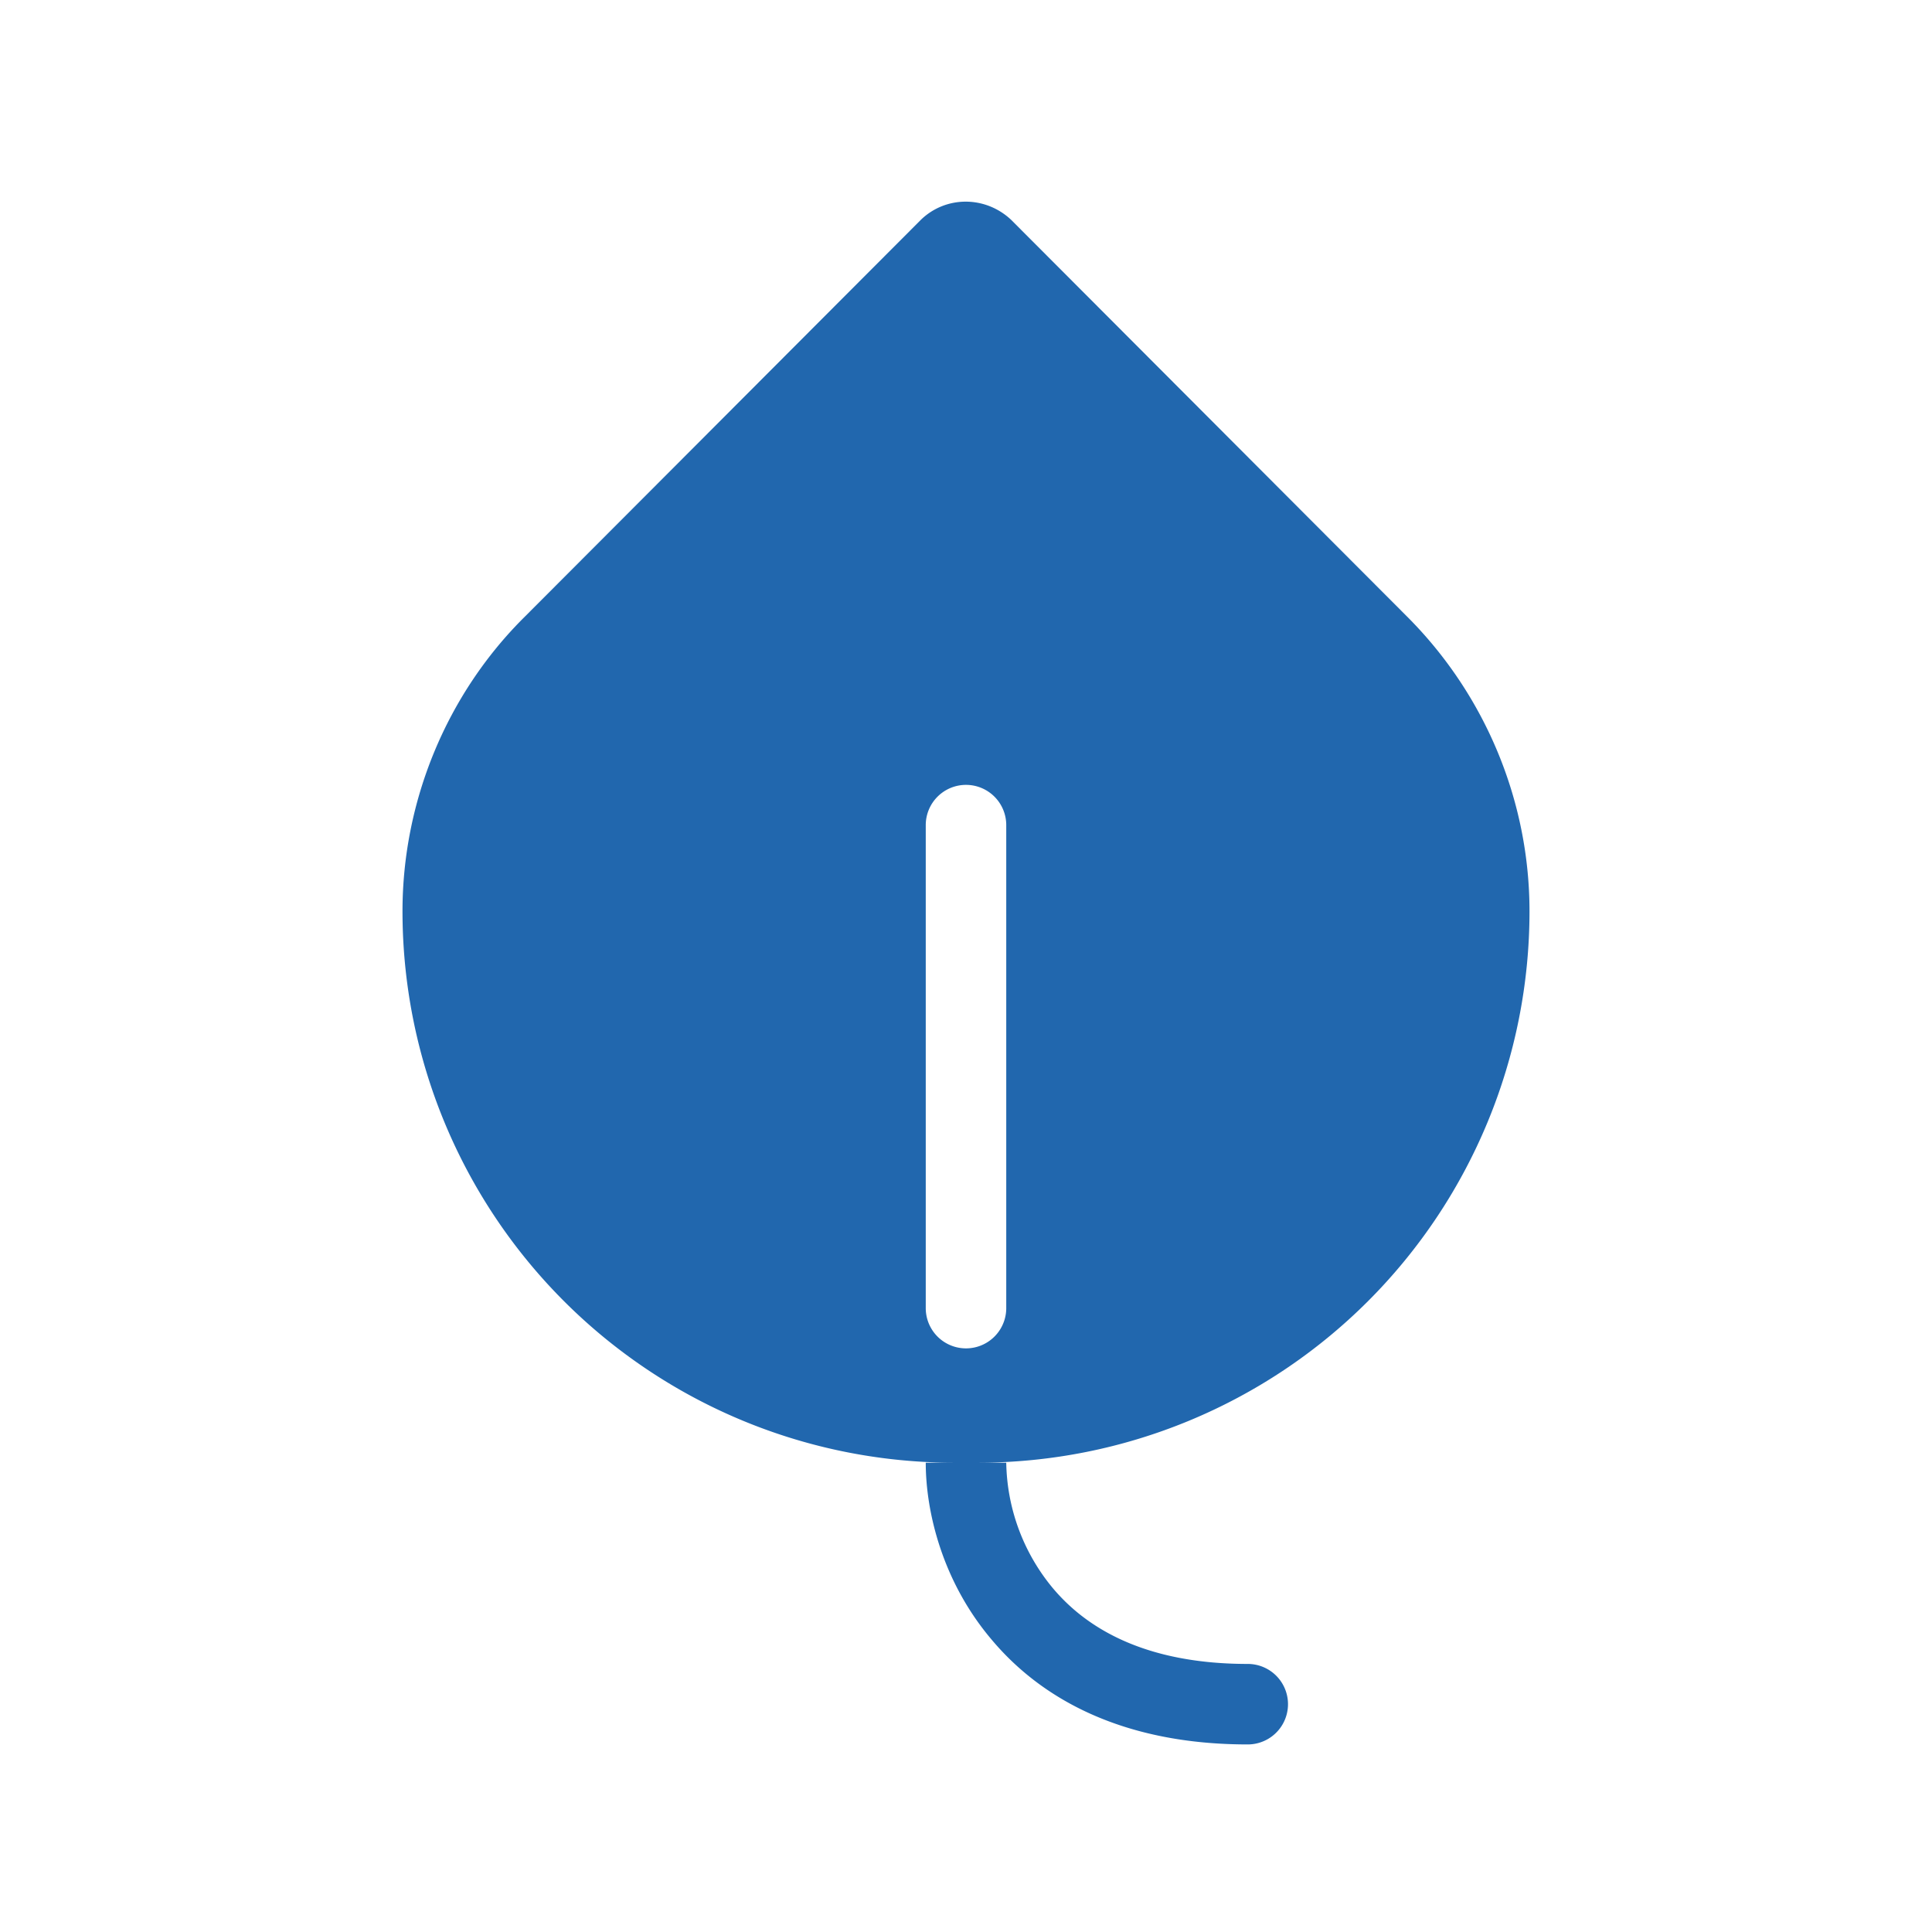 <svg xmlns="http://www.w3.org/2000/svg" width="24" height="24" fill="none"><path fill="#2167AE" d="M5 11.32c0-1.37.55-2.7 1.52-3.66l4.92-4.93c.31-.3.8-.3 1.12 0l4.92 4.93c.97.97 1.52 2.29 1.52 3.66a6.85 6.85 0 0 1-6.85 6.85h-.3A6.85 6.85 0 0 1 5 11.32m7-1.57a.5.5 0 0 0-.5.5v6a.5.5 0 0 0 1 0v-6a.5.5 0 0 0-.5-.5m-.5 8.42c0 .6.2 1.47.82 2.2.63.75 1.65 1.3 3.18 1.3a.5.5 0 0 0 0-1c-1.27 0-2-.44-2.42-.94a2.5 2.5 0 0 1-.58-1.56z"/></svg>